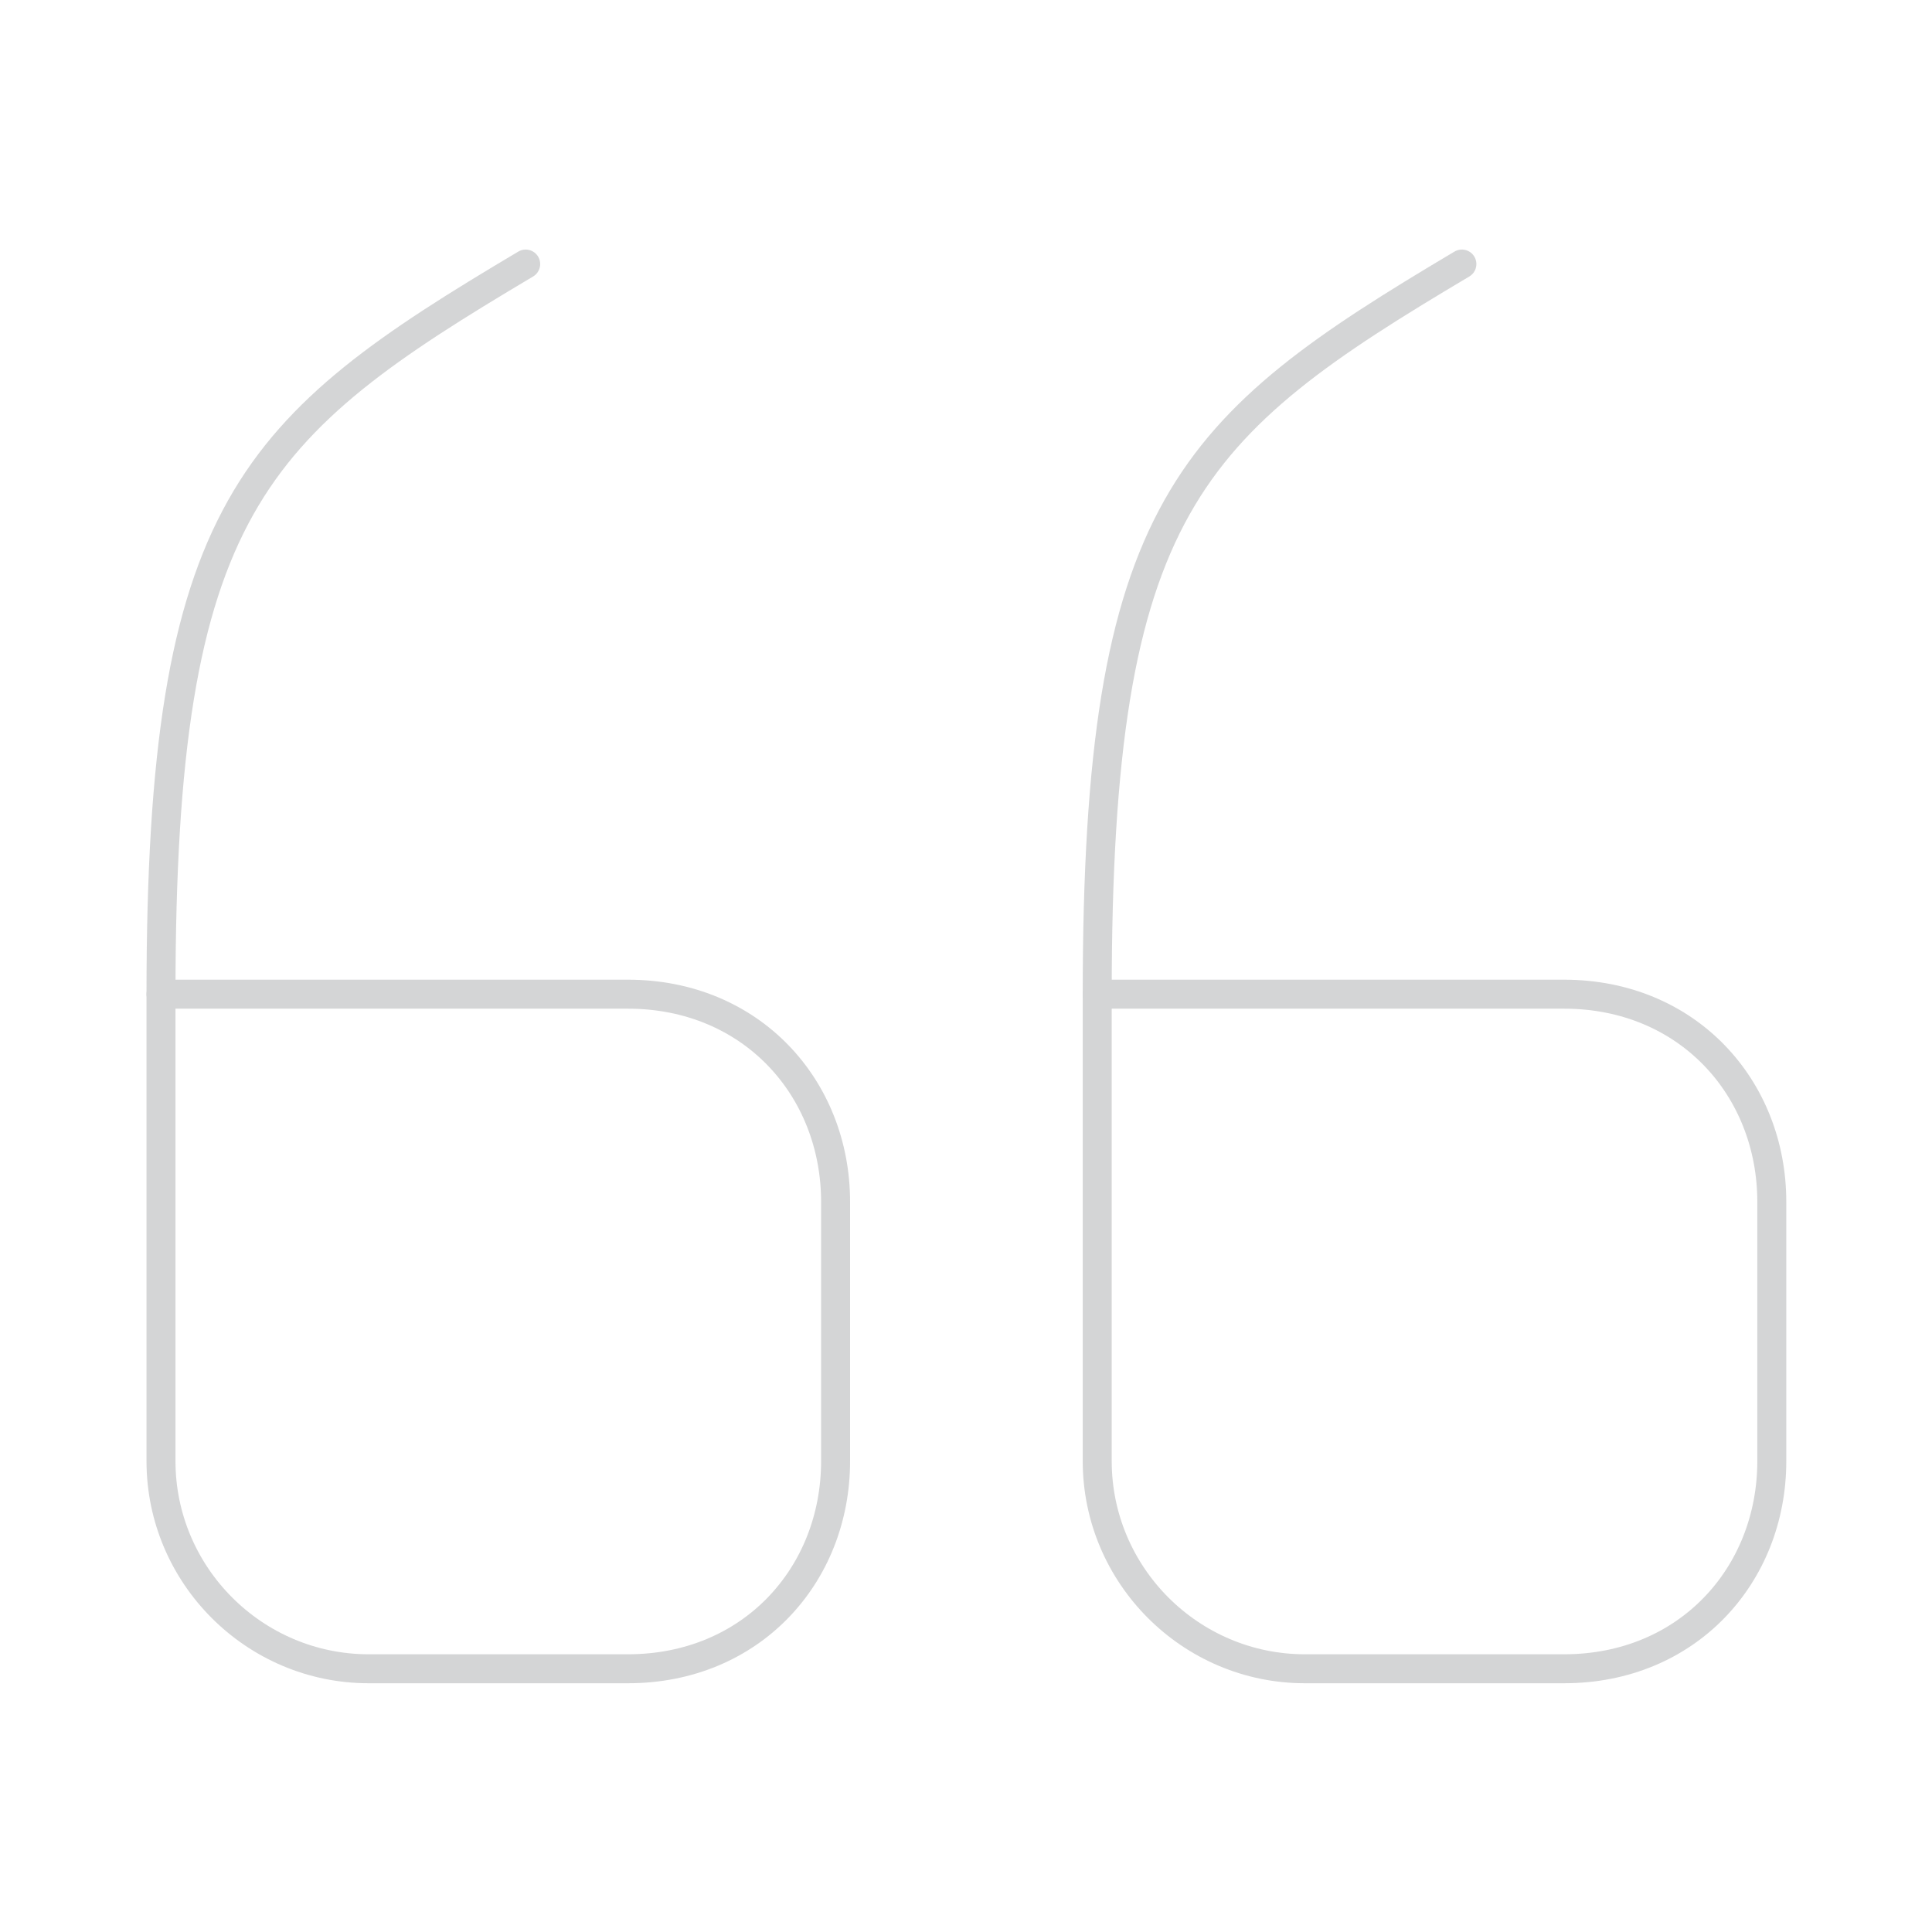 <svg width="100" height="100" viewBox="0 0 100 100" fill="none" xmlns="http://www.w3.org/2000/svg">
<g opacity="0.2">
<path d="M8.333 51.459H32.5C38.875 51.459 43.25 56.292 43.25 62.209V75.625C43.25 81.542 38.875 86.375 32.5 86.375H19.083C13.167 86.375 8.333 81.542 8.333 75.625V51.459" stroke="#292D32" stroke-width="1.5" stroke-linecap="round" stroke-linejoin="round"/>
<path d="M8.333 51.458C8.333 26.25 13.042 22.084 27.209 13.667" stroke="#292D32" stroke-width="1.5" stroke-linecap="round" stroke-linejoin="round"/>
<path d="M56.792 51.459H80.958C87.333 51.459 91.708 56.292 91.708 62.209V75.625C91.708 81.542 87.333 86.375 80.958 86.375H67.542C61.625 86.375 56.792 81.542 56.792 75.625V51.459" stroke="#292D32" stroke-width="1.5" stroke-linecap="round" stroke-linejoin="round"/>
<path d="M56.792 51.458C56.792 26.25 61.5 22.084 75.667 13.667" stroke="#292D32" stroke-width="1.5" stroke-linecap="round" stroke-linejoin="round"/>
</g>
</svg>
